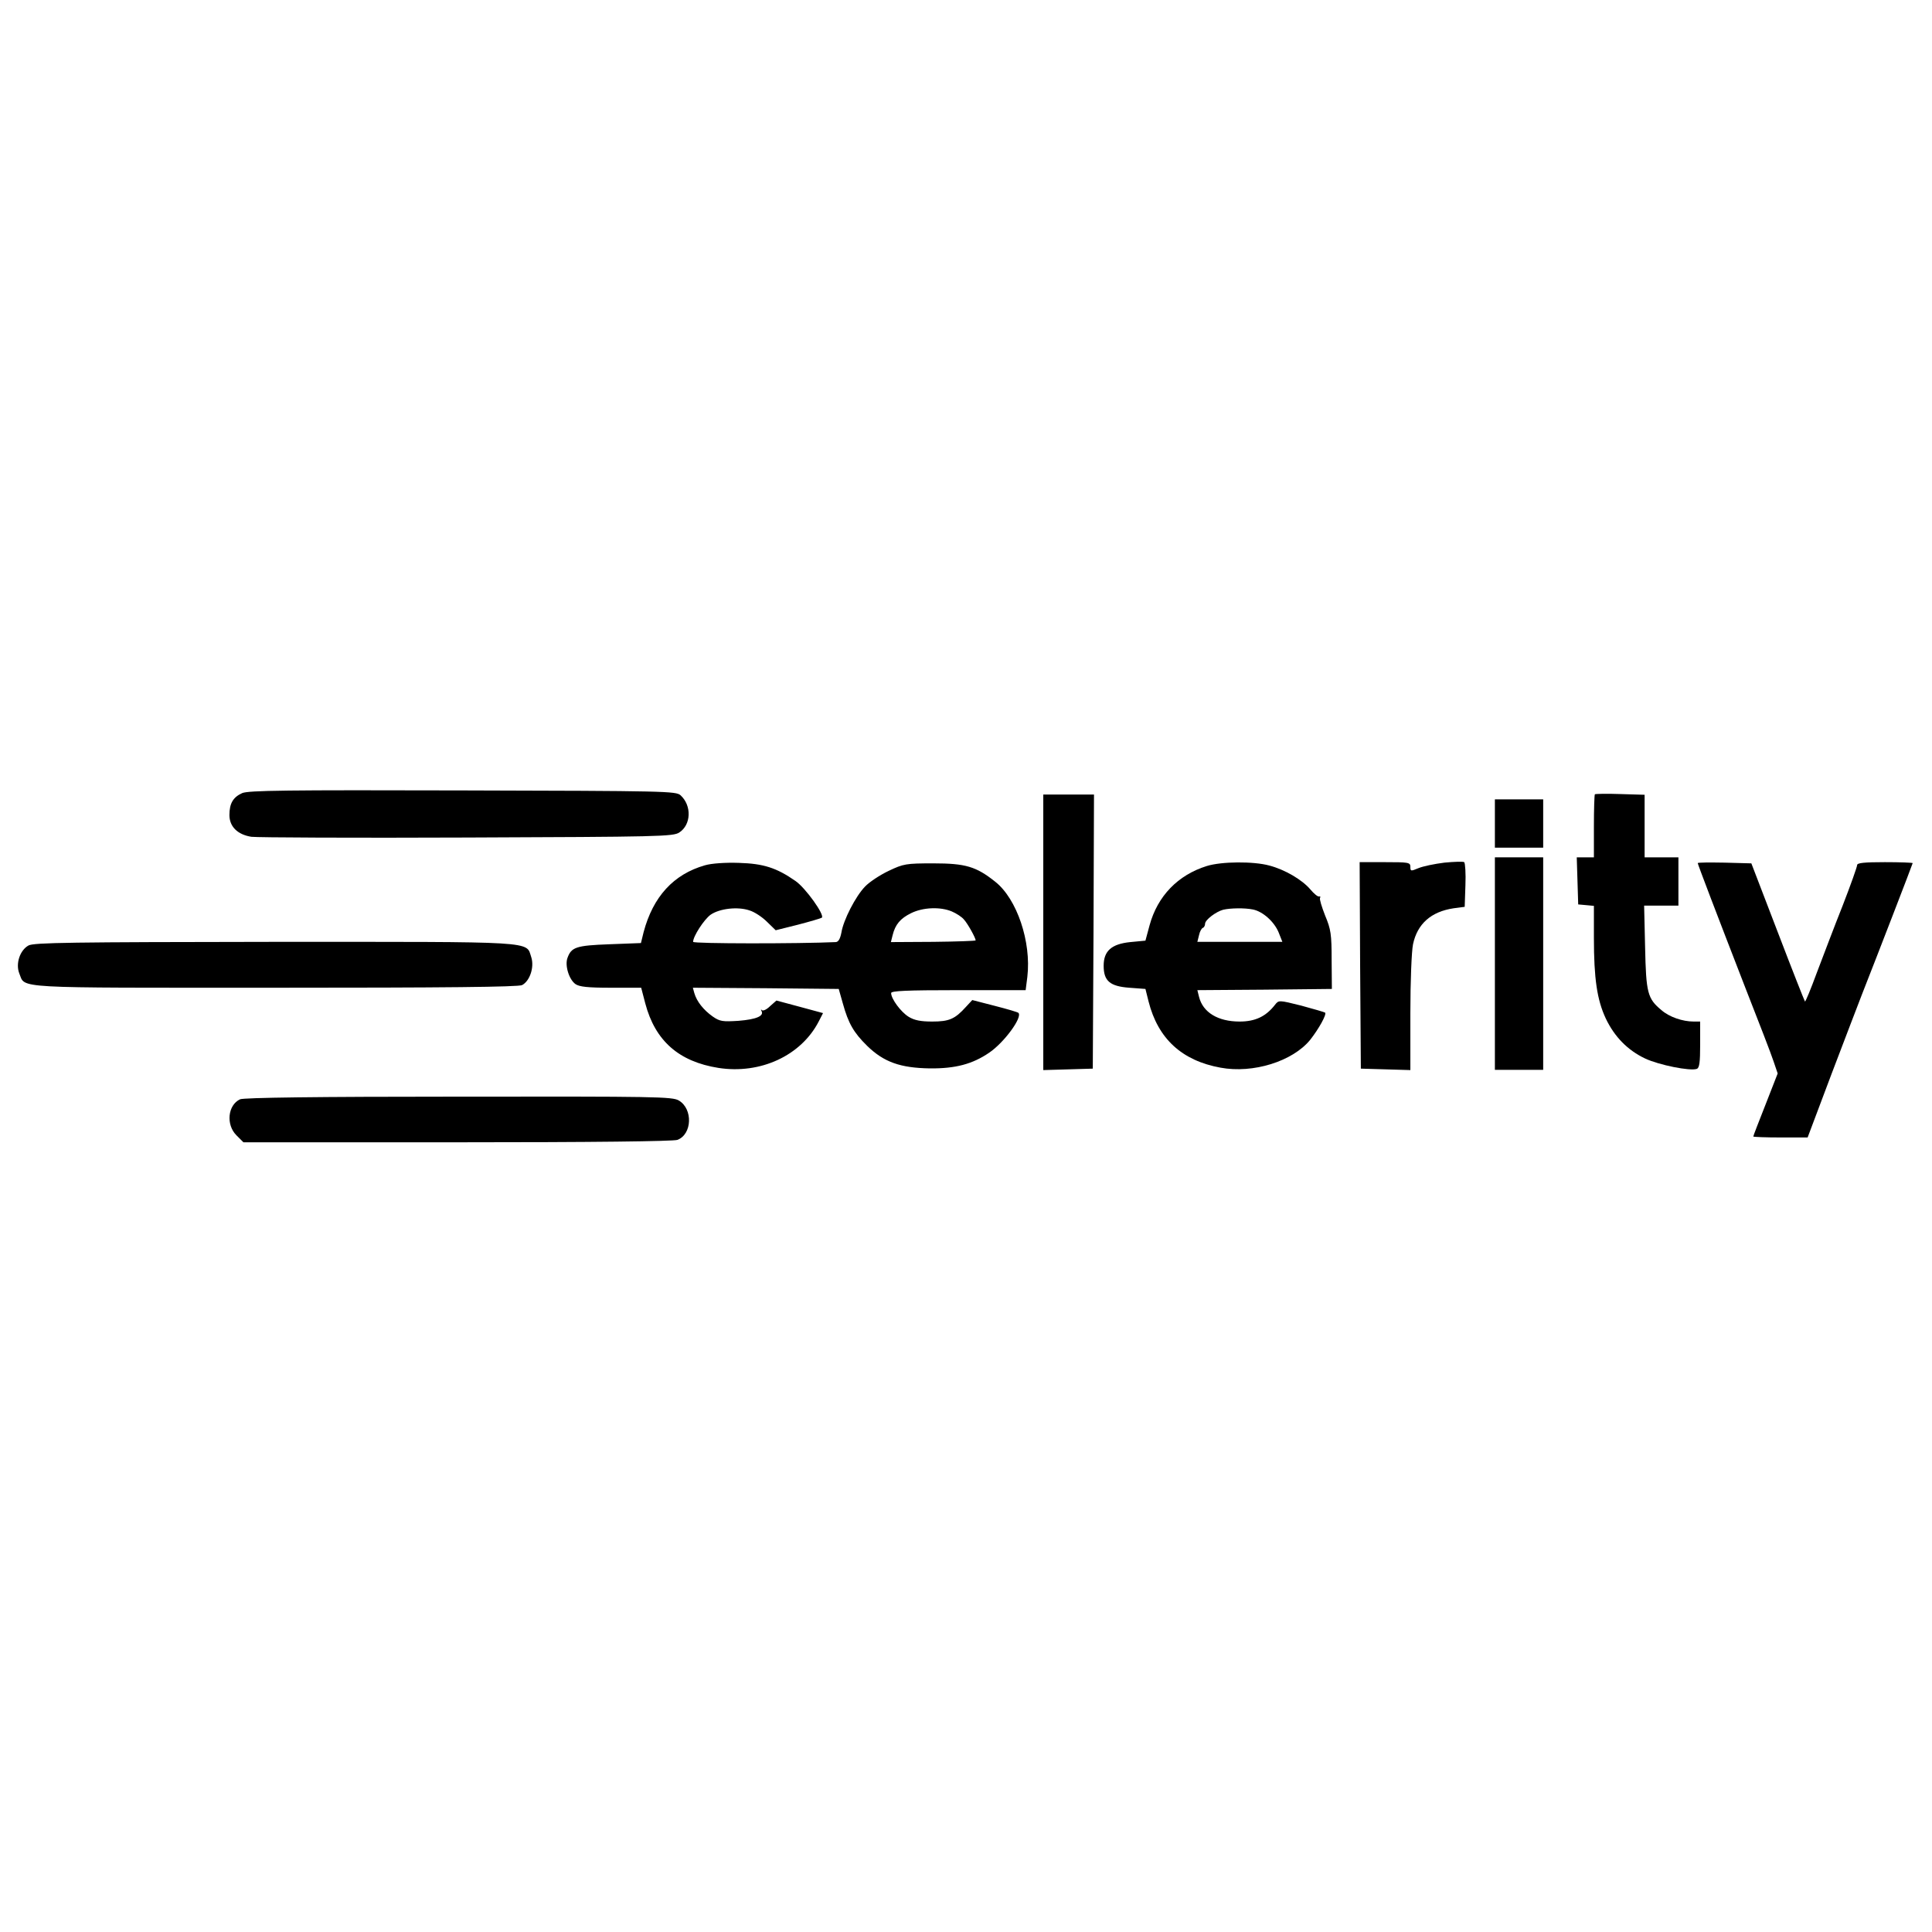 <?xml version="1.0" standalone="no"?>
<!DOCTYPE svg PUBLIC "-//W3C//DTD SVG 20010904//EN"
 "http://www.w3.org/TR/2001/REC-SVG-20010904/DTD/svg10.dtd">
<svg version="1.0" xmlns="http://www.w3.org/2000/svg"
 width="800pt" height="800pt" viewBox="0 0 800 800"
 preserveAspectRatio="xMidYMid meet">
<g transform="translate(0,800) scale(0.1,-0.1)"
fill="#000000" stroke="none">
<path d="M1003 4716 c-38 -17 -53 -43 -53 -91 0 -48 34 -81 91 -90 24 -3 427
-5 894 -3 792 3 853 4 878 21 49 32 52 111 5 154 -19 17 -60 18 -902 20 -733
2 -886 0 -913 -11z"/>
<path d="M6604 4711 c-2 -2 -4 -62 -4 -133 l0 -128 -35 0 -36 0 3 -97 3 -98
33 -3 32 -3 0 -132 c0 -169 13 -257 49 -334 36 -76 91 -132 163 -166 57 -27
187 -53 214 -43 11 4 14 27 14 101 l0 95 -27 0 c-46 0 -101 19 -133 47 -58 48
-64 71 -68 261 l-4 172 71 0 71 0 0 100 0 100 -70 0 -70 0 0 129 0 130 -101 3
c-55 2 -103 1 -105 -1z"/>
<path d="M4320 4140 l0 -571 103 3 102 3 3 568 2 567 -105 0 -105 0 0 -570z"/>
<path d="M6190 4590 l0 -100 100 0 100 0 0 100 0 100 -100 0 -100 0 0 -100z"/>
<path d="M6190 4010 l0 -440 100 0 100 0 0 440 0 440 -100 0 -100 0 0 -440z"/>
<path d="M5981 4428 c-41 -5 -89 -15 -108 -23 -31 -13 -33 -13 -33 6 0 18 -8
19 -105 19 l-105 0 2 -427 3 -428 103 -3 102 -3 0 235 c0 132 5 257 11 286 18
85 75 135 168 149 l46 6 3 89 c2 49 -1 92 -5 96 -4 3 -41 2 -82 -2z"/>
<path d="M2919 4417 c-130 -37 -215 -130 -254 -277 l-11 -45 -131 -5 c-137 -5
-157 -12 -173 -56 -12 -31 6 -90 33 -109 16 -11 50 -15 147 -15 l125 0 17 -65
c41 -155 139 -241 303 -267 174 -27 342 51 415 192 l18 35 -96 26 -97 26 -26
-23 c-14 -14 -29 -21 -34 -17 -4 5 -5 3 -2 -3 12 -21 -21 -35 -95 -41 -65 -4
-77 -3 -107 18 -38 27 -66 62 -76 97 l-6 22 302 -2 302 -3 17 -60 c23 -83 45
-121 101 -176 69 -67 137 -91 259 -93 107 -1 177 18 246 65 62 42 139 147 121
165 -3 3 -47 16 -98 29 l-93 24 -26 -28 c-46 -51 -70 -61 -140 -61 -47 0 -74
5 -98 20 -32 20 -72 74 -72 98 0 9 62 12 279 12 l278 0 7 55 c17 145 -43 323
-133 394 -79 63 -123 76 -256 76 -114 0 -124 -2 -185 -31 -36 -17 -80 -46 -98
-65 -39 -40 -90 -139 -98 -191 -5 -25 -12 -38 -23 -39 -152 -7 -591 -7 -591 1
0 23 45 92 72 112 37 26 113 35 162 18 20 -6 52 -27 72 -47 l36 -35 92 23 c50
13 94 26 99 29 13 11 -68 124 -109 152 -79 55 -133 72 -234 75 -56 2 -114 -2
-141 -10z m1022 -191 c19 -8 42 -23 50 -33 16 -17 49 -77 49 -87 0 -2 -79 -5
-175 -6 l-176 -1 7 28 c11 45 32 70 77 92 49 24 120 27 168 7z"/>
<path d="M4997 4414 c-119 -37 -204 -124 -237 -246 l-17 -63 -63 -6 c-78 -8
-110 -37 -110 -98 0 -63 26 -85 106 -91 l67 -5 13 -52 c39 -154 138 -245 298
-274 135 -25 298 26 371 115 36 46 69 105 62 113 -3 2 -47 15 -99 29 -92 23
-93 23 -108 4 -38 -49 -82 -70 -147 -70 -90 0 -152 38 -168 102 l-7 28 278 2
279 3 -1 120 c0 106 -3 127 -27 184 -14 36 -24 68 -21 73 3 5 1 7 -4 6 -5 -2
-21 11 -36 29 -34 40 -105 82 -170 99 -66 18 -198 17 -259 -2z m191 -180 c41
-8 89 -51 107 -96 l15 -38 -176 0 -176 0 7 28 c3 15 11 29 16 30 5 2 9 10 9
17 0 16 45 50 75 58 30 7 89 8 123 1z"/>
<path d="M7030 4426 c0 -5 79 -212 197 -516 55 -140 108 -277 117 -305 l17
-50 -50 -128 c-28 -71 -51 -130 -51 -133 0 -2 51 -4 113 -4 l112 0 99 263 c55
144 112 294 127 332 65 165 209 538 209 541 0 2 -52 4 -115 4 -85 0 -115 -3
-115 -12 0 -7 -27 -83 -60 -168 -34 -85 -81 -210 -107 -278 -25 -68 -47 -121
-49 -119 -2 2 -53 131 -113 288 l-109 284 -111 3 c-61 1 -111 1 -111 -2z"/>
<path d="M118 4085 c-36 -20 -54 -76 -38 -116 26 -63 -41 -59 1058 -59 700 0
1009 3 1024 11 32 17 51 74 38 115 -23 68 37 64 -1062 64 -848 -1 -997 -3
-1020 -15z"/>
<path d="M994 3448 c-51 -24 -59 -105 -15 -149 l29 -29 886 0 c562 0 894 4
911 10 61 23 65 128 6 163 -27 16 -93 17 -913 16 -586 0 -890 -4 -904 -11z"/>
</g>
</svg>
